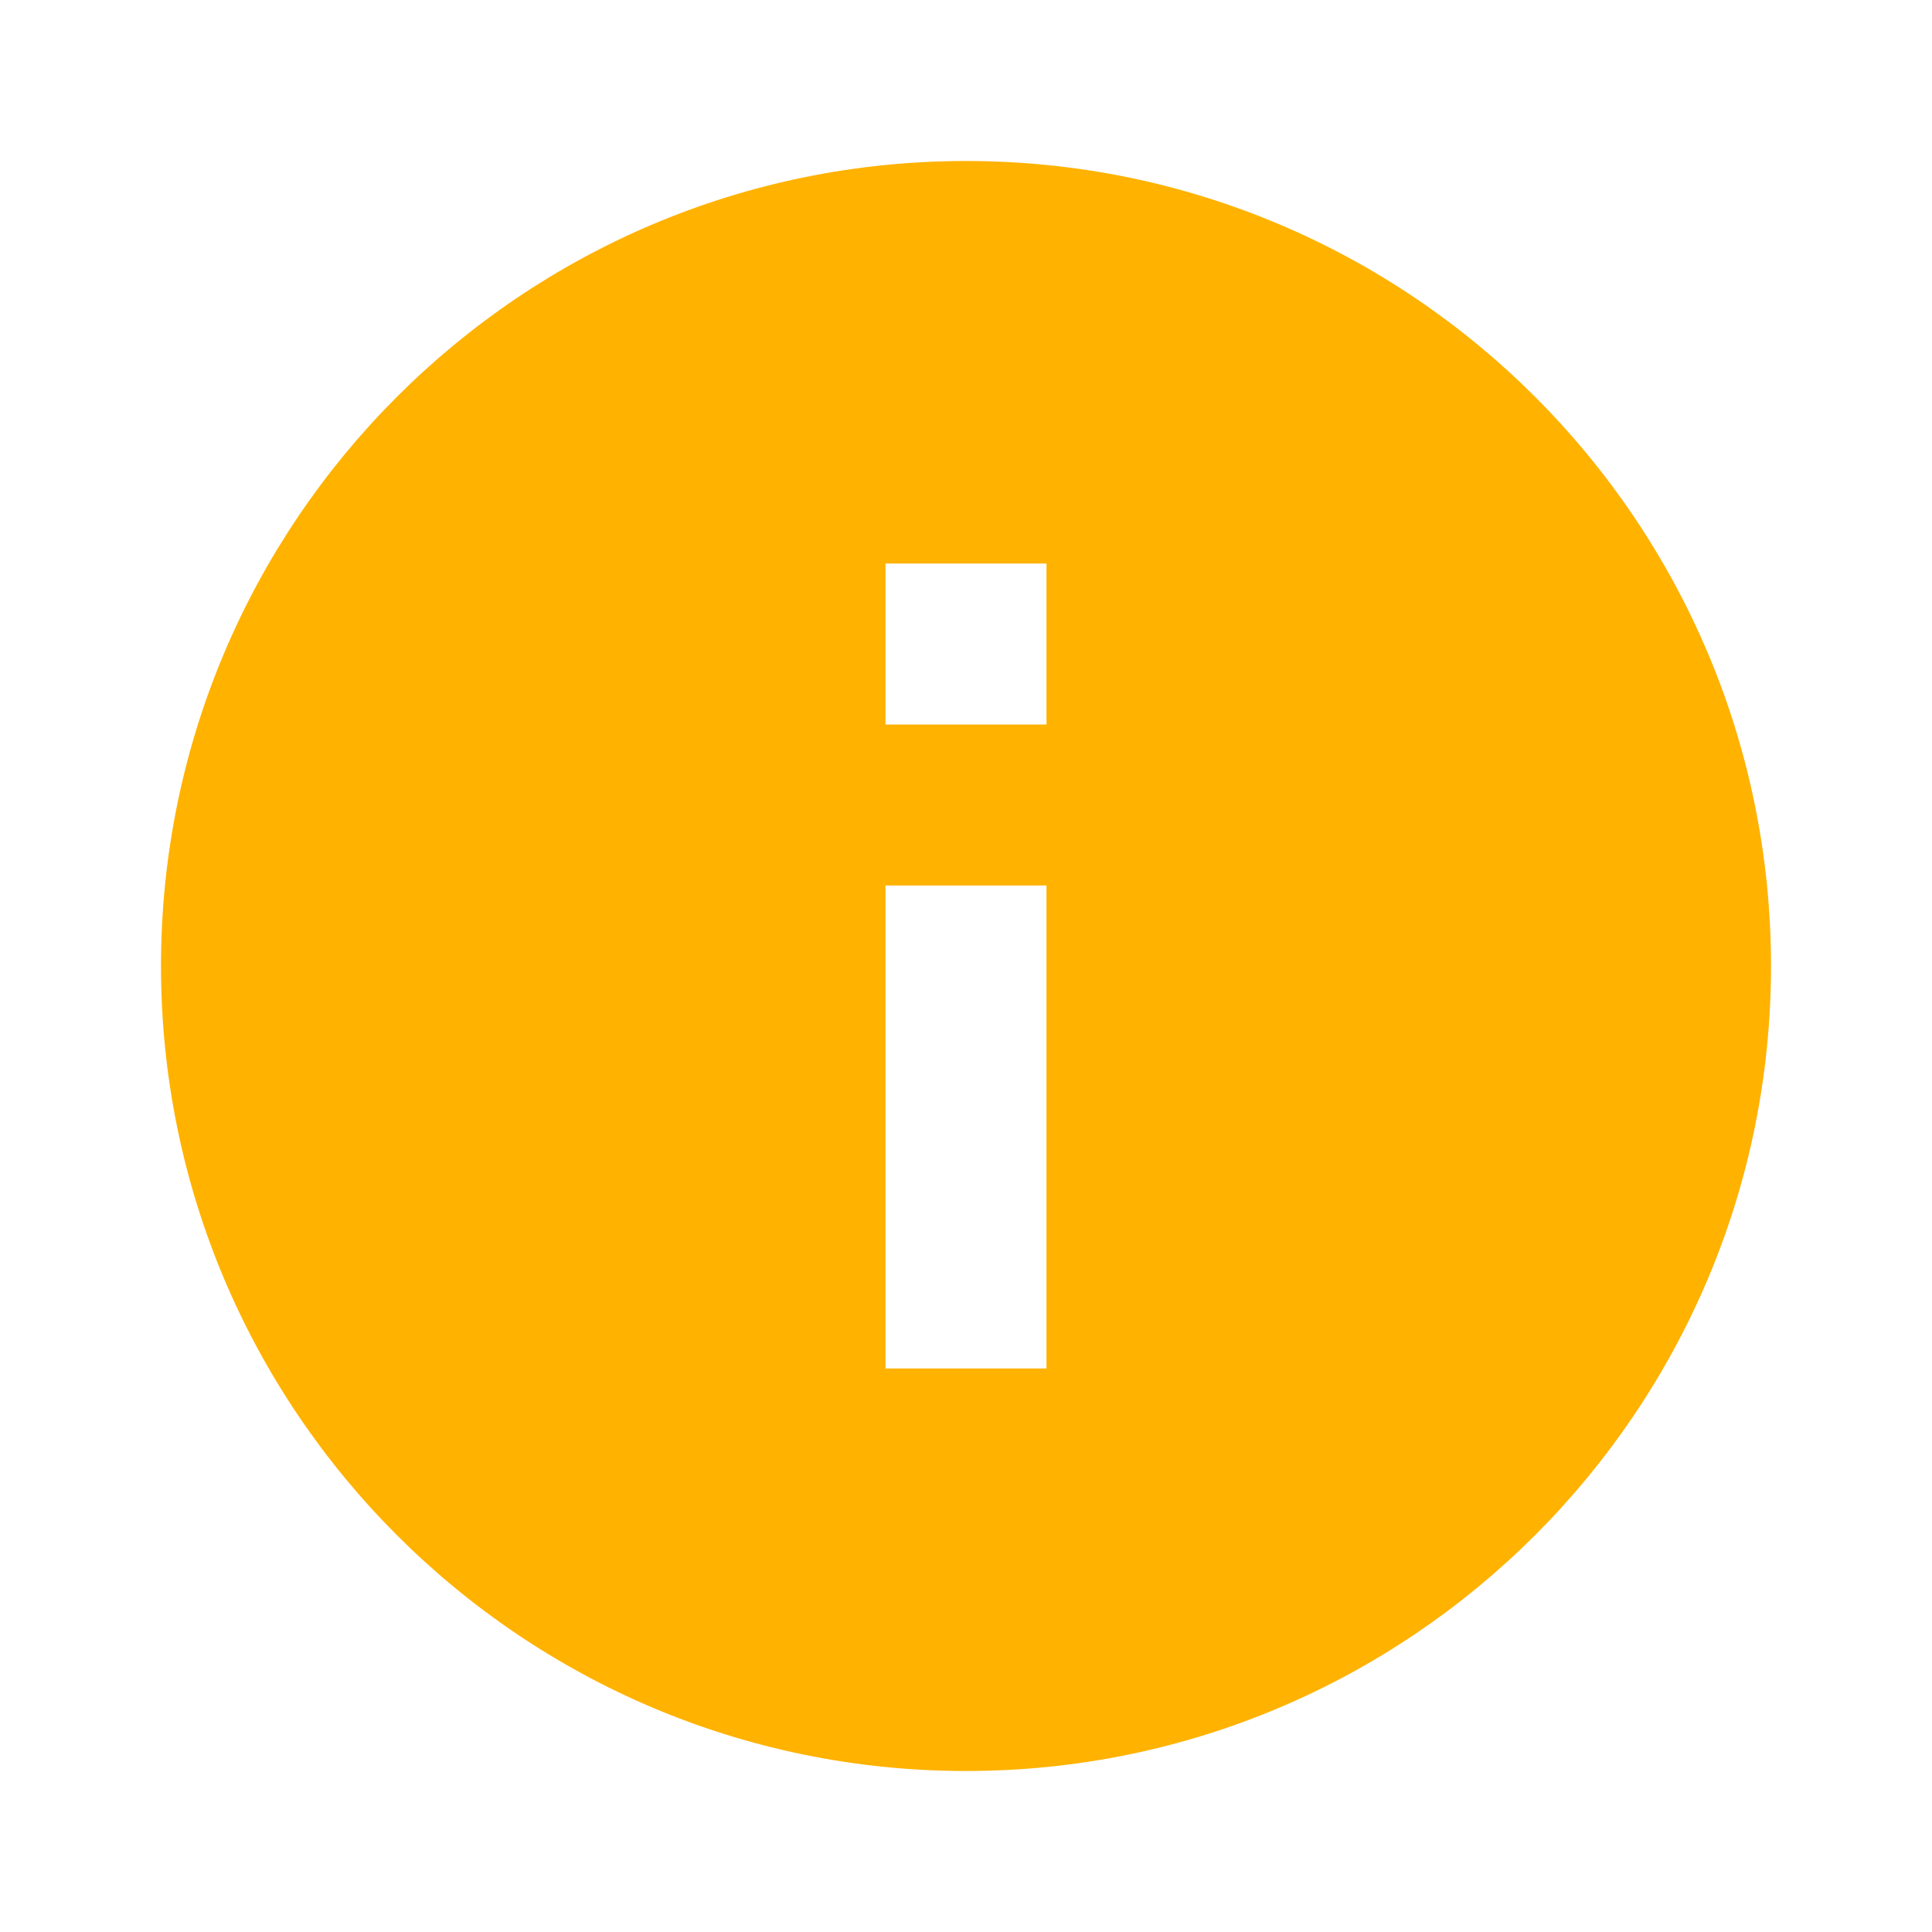 <?xml version="1.0" encoding="UTF-8"?>
<svg viewBox="0 0 24 24" version="1.1" xmlns="http://www.w3.org/2000/svg" xmlns:xlink="http://www.w3.org/1999/xlink">
    <g id="📺-Desktop" stroke="none" stroke-width="1" fill="none" fill-rule="evenodd">
        <g id="Topic-page---Busy-topic" transform="translate(-403, -4136)">
            <g id="info_black_24dp-(1)" transform="translate(403, 4136)">
                <polygon id="Path" points="0 0 24 0 24 24 0 24"></polygon>
                <path d="M12,2 C6.48,2 2,6.48 2,12 C2,17.52 6.48,22 12,22 C17.52,22 22,17.52 22,12 C22,6.48 17.52,2 12,2 Z M13,17 L11,17 L11,11 L13,11 L13,17 Z M13,9 L11,9 L11,7 L13,7 L13,9 Z" id="Shape" fill="#ffb200" fill-rule="nonzero"></path>
            </g>
        </g>
    </g>
</svg>
